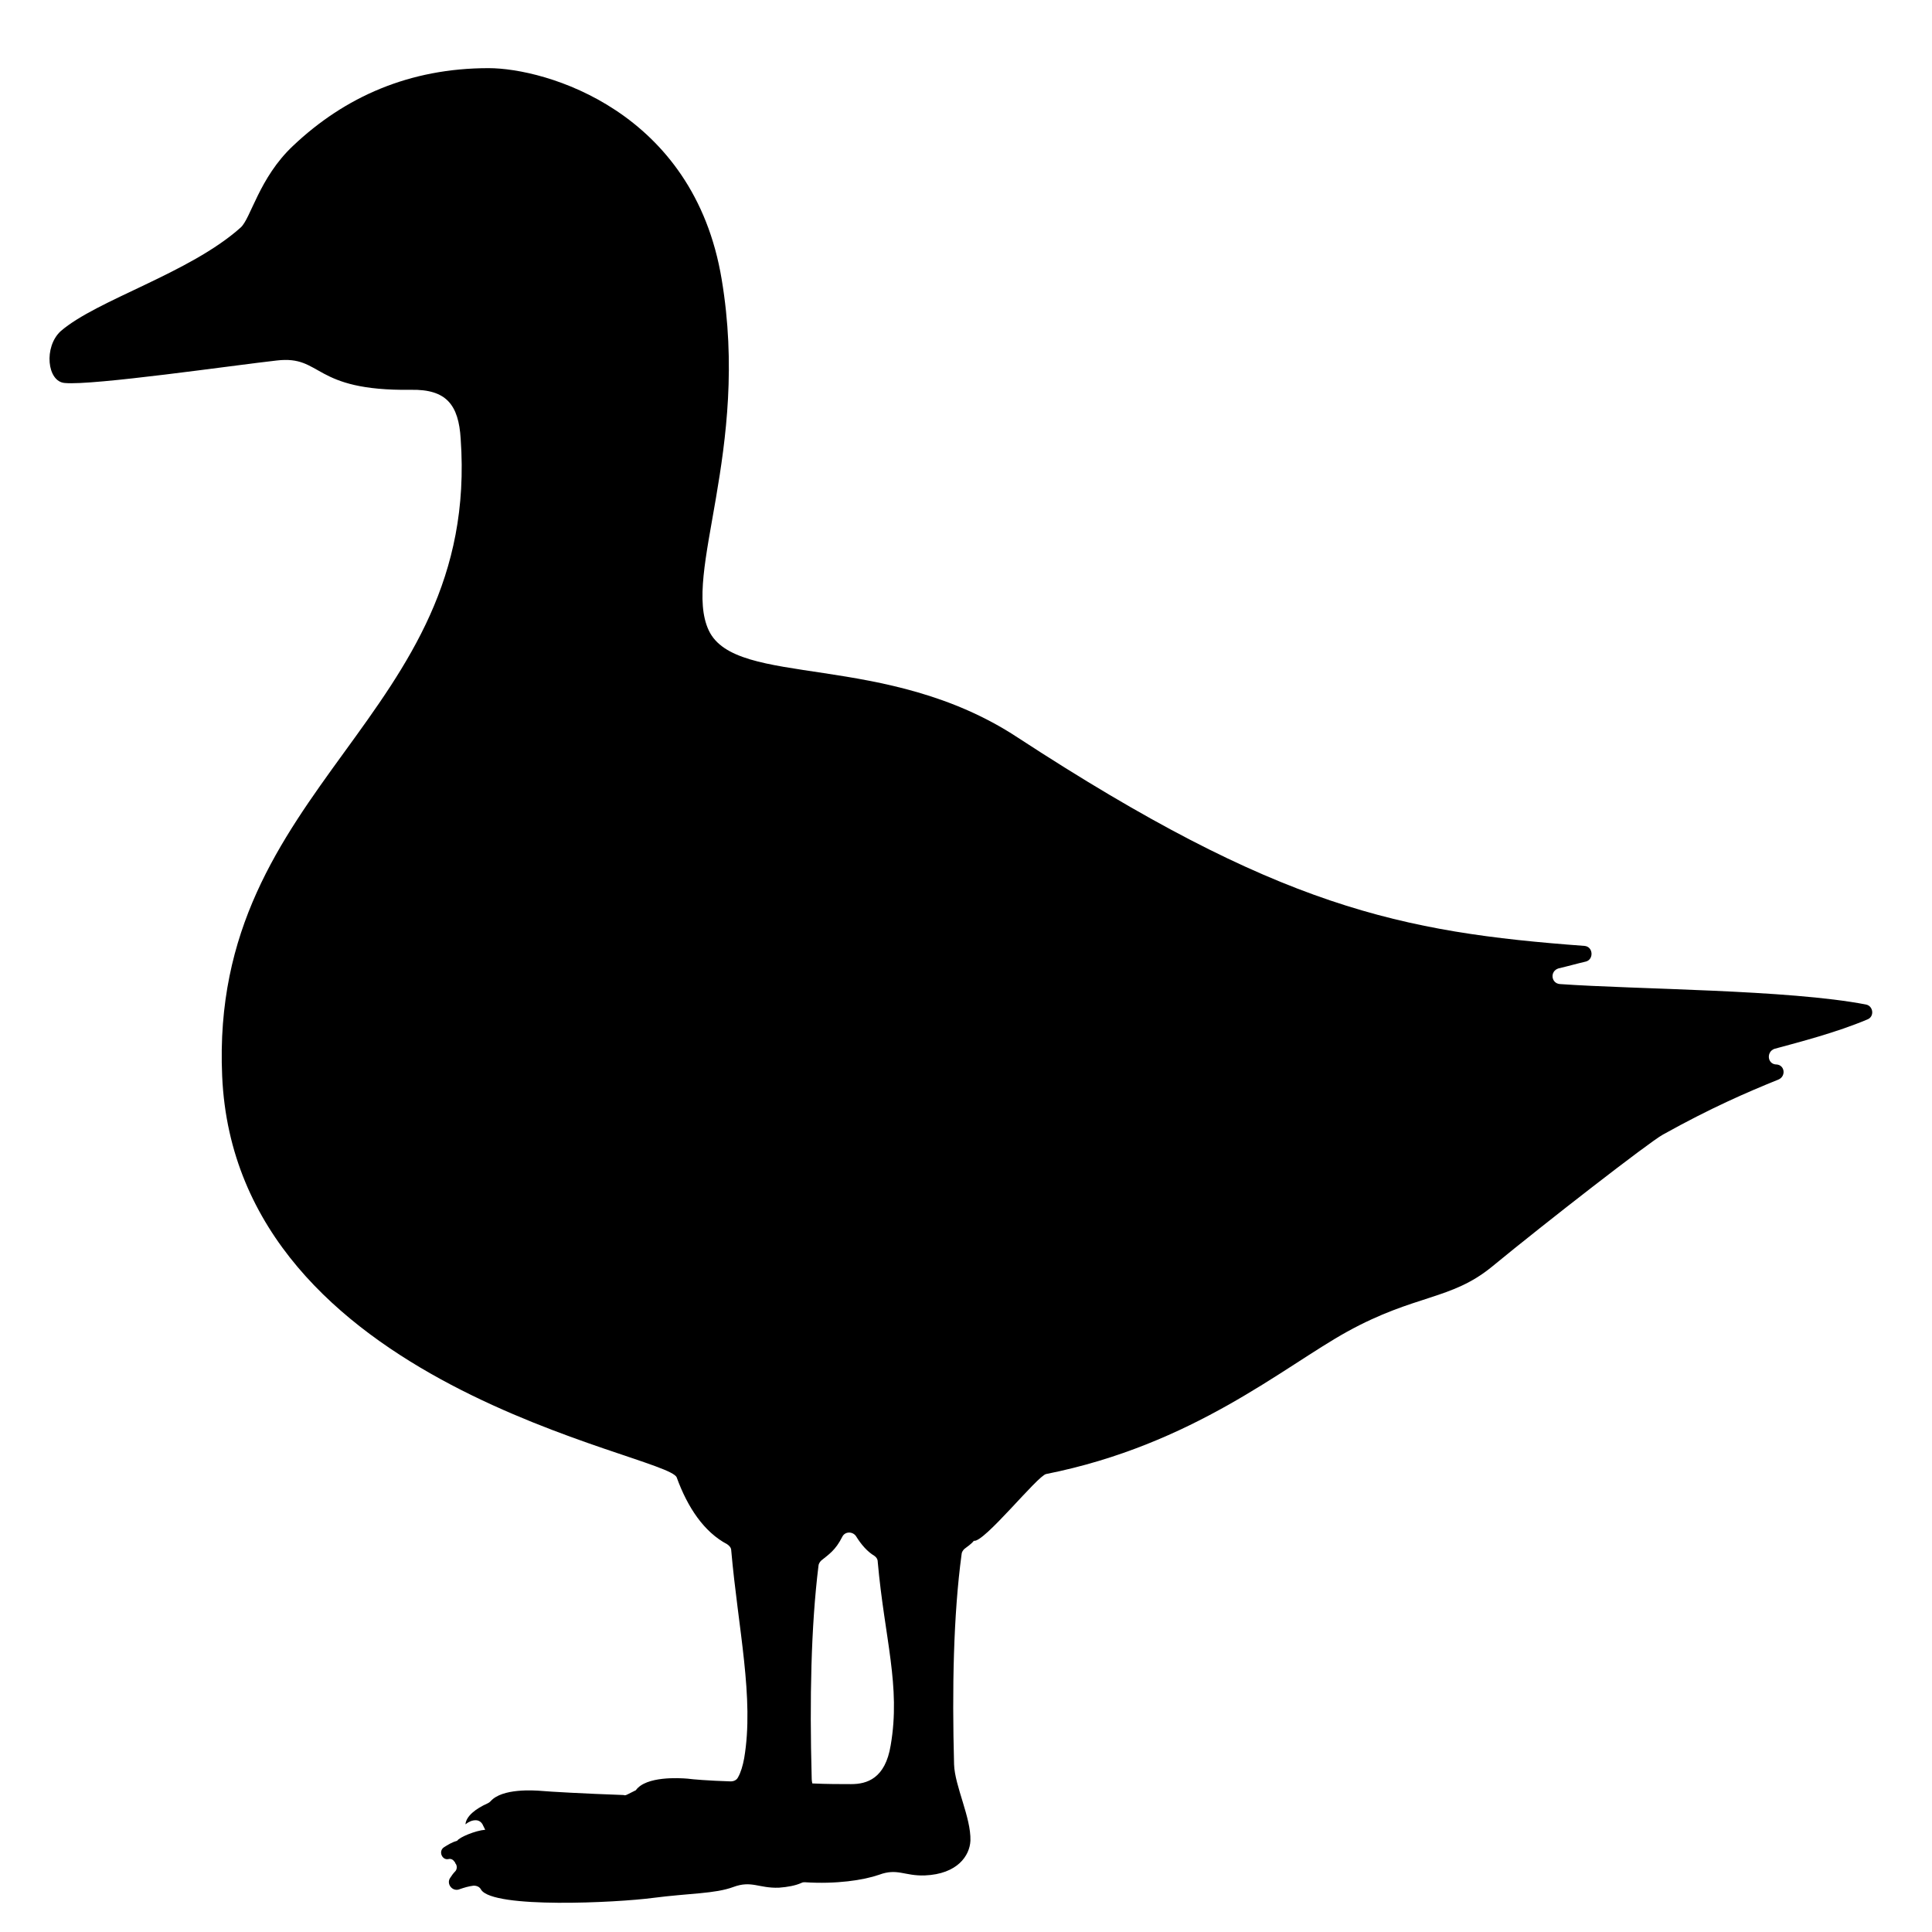 <?xml version="1.0" encoding="UTF-8"?> <svg xmlns="http://www.w3.org/2000/svg" xmlns:xlink="http://www.w3.org/1999/xlink" version="1.1" id="Layer_1" x="0px" y="0px" viewBox="0 0 283.5 283.5" style="enable-background:new 0 0 283.5 283.5;" xml:space="preserve"> <path d="M9.5,56.2c4.1,0.4,24.8-2.6,31.1-3.3c6.8-0.8,5.1,4.5,19.7,4.3c5.2-0.1,7,2.2,7.3,7.2c2.9,41-36.9,50.6-35,93.5 c2,45.8,65.4,55.4,66.7,58.9c1.6,4.4,4,8,7.4,9.8c0.3,0.2,0.6,0.5,0.6,0.9c1,11.4,3.4,21.7,1.9,30.5c-0.2,1.1-0.5,2.1-0.9,2.8 c-0.2,0.4-0.6,0.6-1.1,0.6c-3.2-0.1-5.6-0.3-6.3-0.4c-1.2-0.1-6.1-0.4-7.6,1.7c-0.4,0.2-0.8,0.4-1.2,0.6c-0.2,0.1-0.4,0.2-0.6,0.1 c-5.7-0.2-11-0.5-12-0.6c-1.2-0.1-5.8-0.4-7.5,1.5c-0.1,0.1-0.2,0.2-0.4,0.3c-1.8,0.8-3.2,1.9-3.3,3.1c0.5-0.4,1-0.6,1.5-0.6 c0.5,0,0.9,0.3,1.1,0.8c0.1,0.2,0.2,0.4,0.3,0.6c-1.4,0.1-3.8,1.1-4.1,1.6c-0.7,0.2-1.4,0.6-2,1c-0.8,0.6-0.2,1.9,0.7,1.7 c0,0,0,0,0,0c0.4-0.1,0.7,0.1,0.9,0.4c0.1,0.1,0.1,0.1,0.1,0.2c0.3,0.3,0.3,0.9,0,1.2c-0.3,0.3-0.5,0.6-0.7,0.9 c-0.7,0.9,0.3,2.2,1.4,1.7c0.6-0.2,1.2-0.4,2-0.5c0.5,0,0.9,0.2,1.1,0.6c1.8,2.8,19.9,1.9,25.2,1.2c5.4-0.7,9.1-0.6,11.8-1.6 c2.7-1,3.7,0.2,6.7,0.1c1.3-0.1,2.4-0.3,3.3-0.7c0.2-0.1,0.3-0.1,0.5-0.1c4.6,0.3,8.6-0.3,10.9-1.1c2.7-1,3.7,0.2,6.7,0.1 c4.8-0.2,6.6-2.9,6.7-5.1c0.1-3.4-2.3-8-2.4-11.2c-0.3-11.1-0.1-21.9,1.1-30.8c0-0.3,0.2-0.6,0.4-0.8c0.5-0.4,1-0.7,1.4-1.2 c1.5,0.3,9.3-9.5,10.6-9.8c21.6-4.3,34.8-15.7,44.2-20.9c10-5.5,15.2-4.6,21.2-9.5c7.9-6.5,23.1-18.3,25.1-19.4 c7-3.9,12.3-6.2,17-8.1c1.1-0.5,0.9-2.1-0.3-2.2c0,0-0.1,0-0.1,0c-1.3-0.1-1.4-1.9-0.2-2.3c3.7-1,9.1-2.4,13.6-4.3 c1.1-0.4,0.9-2-0.2-2.2c-11.4-2.2-33.6-2.2-44.9-3c-1.3-0.1-1.5-1.9-0.2-2.3c1.3-0.3,2.7-0.7,4-1c1.2-0.3,1.1-2.2-0.2-2.3 c-26.9-2-44.9-5.6-83.2-30.6C130,95.5,108,101,104,92.5c-3.9-8.3,6.1-26.4,1.9-51.5C101.8,16.2,80,10,71.7,10 C60.1,10,50.6,14.2,43,21.4c-5,4.7-6.2,10.7-7.7,12C27.8,40.1,14.2,44,8.9,48.6C6.4,50.9,6.9,56,9.5,56.2z M124.9,261.8 c-1.6,0-3.6,0-5.7-0.1c-0.1-0.4-0.1-0.8-0.1-1.1c-0.3-11.1-0.1-21.9,1-30.8c0-0.3,0.2-0.6,0.4-0.8c1.1-0.9,2.1-1.5,3.1-3.5 c0.4-0.8,1.5-0.8,2-0.1c0.8,1.3,1.7,2.3,2.7,2.9c0.3,0.2,0.5,0.5,0.5,0.9c1,11.2,3.4,18.2,1.9,26.9 C129.9,261,127.2,261.8,124.9,261.8z"></path> </svg> 